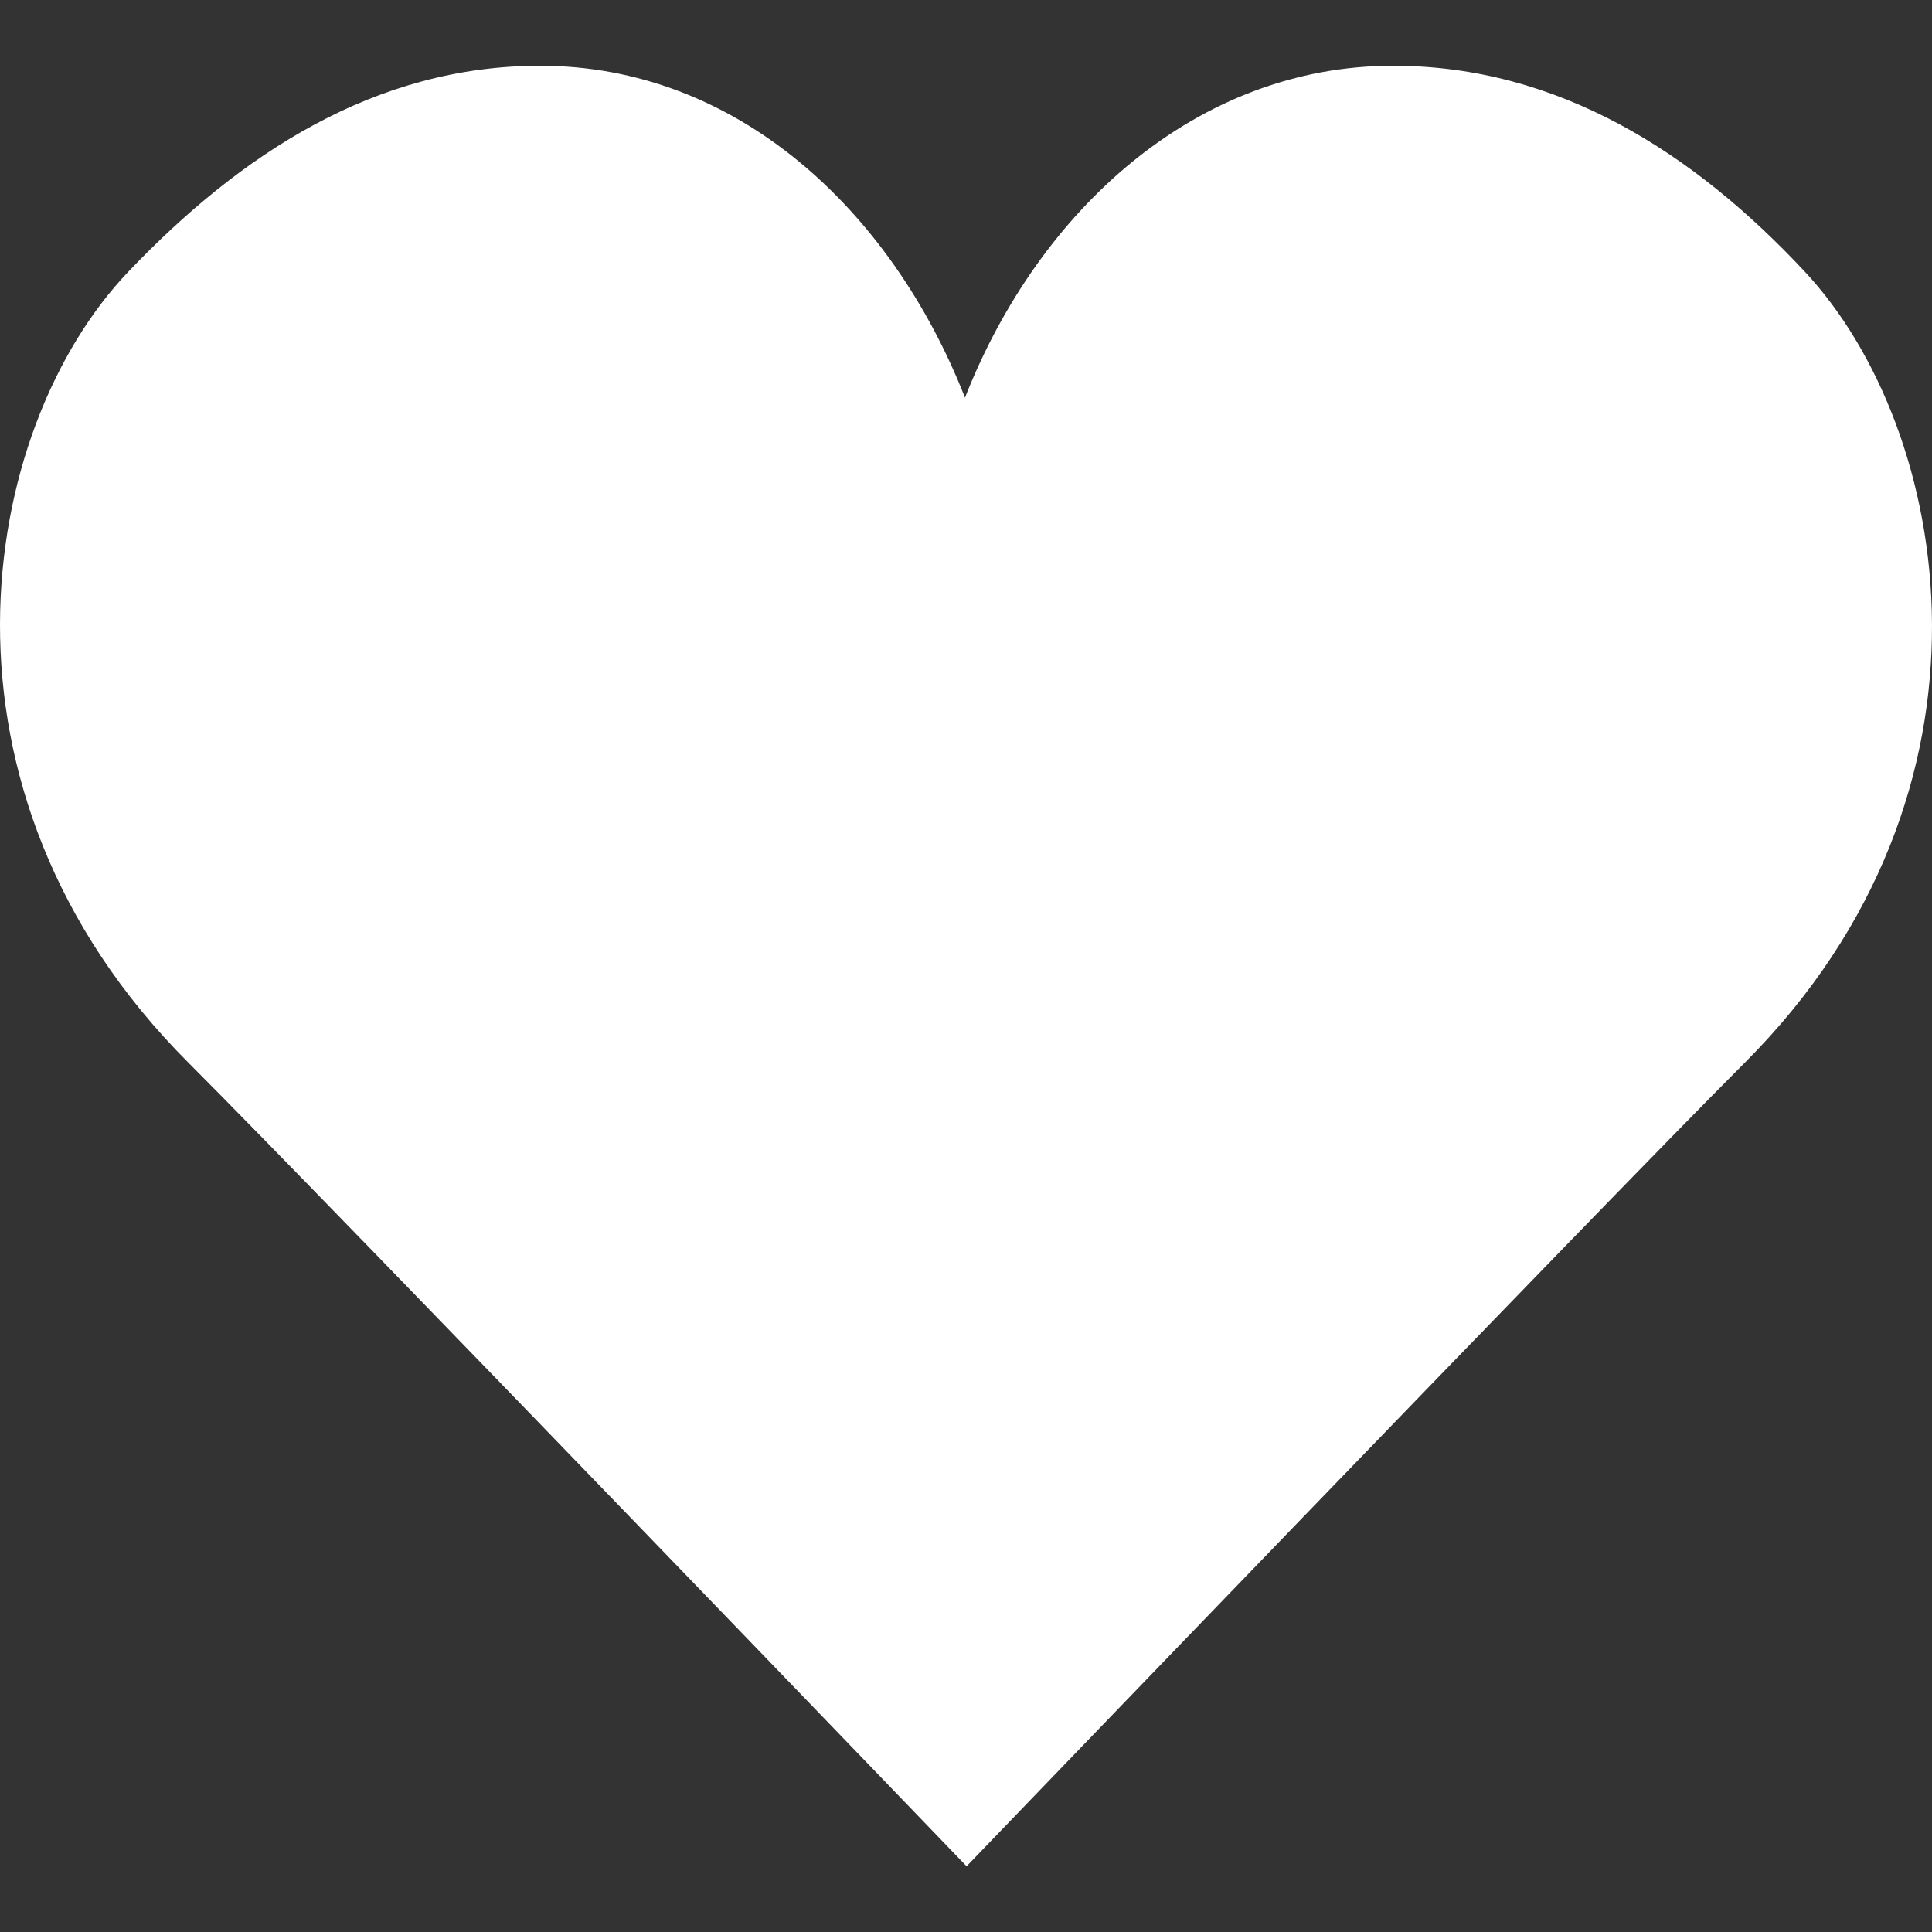 <svg xmlns="http://www.w3.org/2000/svg" xmlns:xlink="http://www.w3.org/1999/xlink" height="800px" width="800px" id="Layer_1" viewBox="0 0 510.977 510.977" xml:space="preserve"><rect x="0" y="0" width="510.977" height="510.977" fill="#333333" stroke="none"/><g>	<path style="fill:#ffffff;" d="M255.22,105.177c19.535-49.77,61.325-87.79,113.231-87.79c43.705,0,79.625,23.111,108.871,54.44  c38.859,41.622,56.17,137.216-15.863,209.24c-36.546,36.546-205.815,212.524-205.815,212.524S86.384,317.613,49.838,281.066  c-72.033-72.024-55.578-167.618-15.863-209.24c29.581-31.002,65.165-54.44,108.871-54.44  C194.751,17.386,235.685,55.407,255.22,105.177"></path>	<path style="fill:#ffffff;" d="M429.848,94.824c26.006,21.865,39.538,63.103,31.858,97.341c-0.675,2.978-1.395,6.021-2.154,9.091  c-1.17,4.733,1.718,9.518,6.45,10.689c4.733,1.17,9.518-1.718,10.689-6.45c0.787-3.183,1.534-6.339,2.238-9.446  c9.114-40.635-6.622-88.592-37.718-114.736c-16.942-14.251-37.574-20.273-68.03-20.273c-4.875,0-8.828,3.952-8.828,8.828  s3.952,8.828,8.828,8.828C399.8,78.694,416.45,83.554,429.848,94.824z"></path></g></svg>